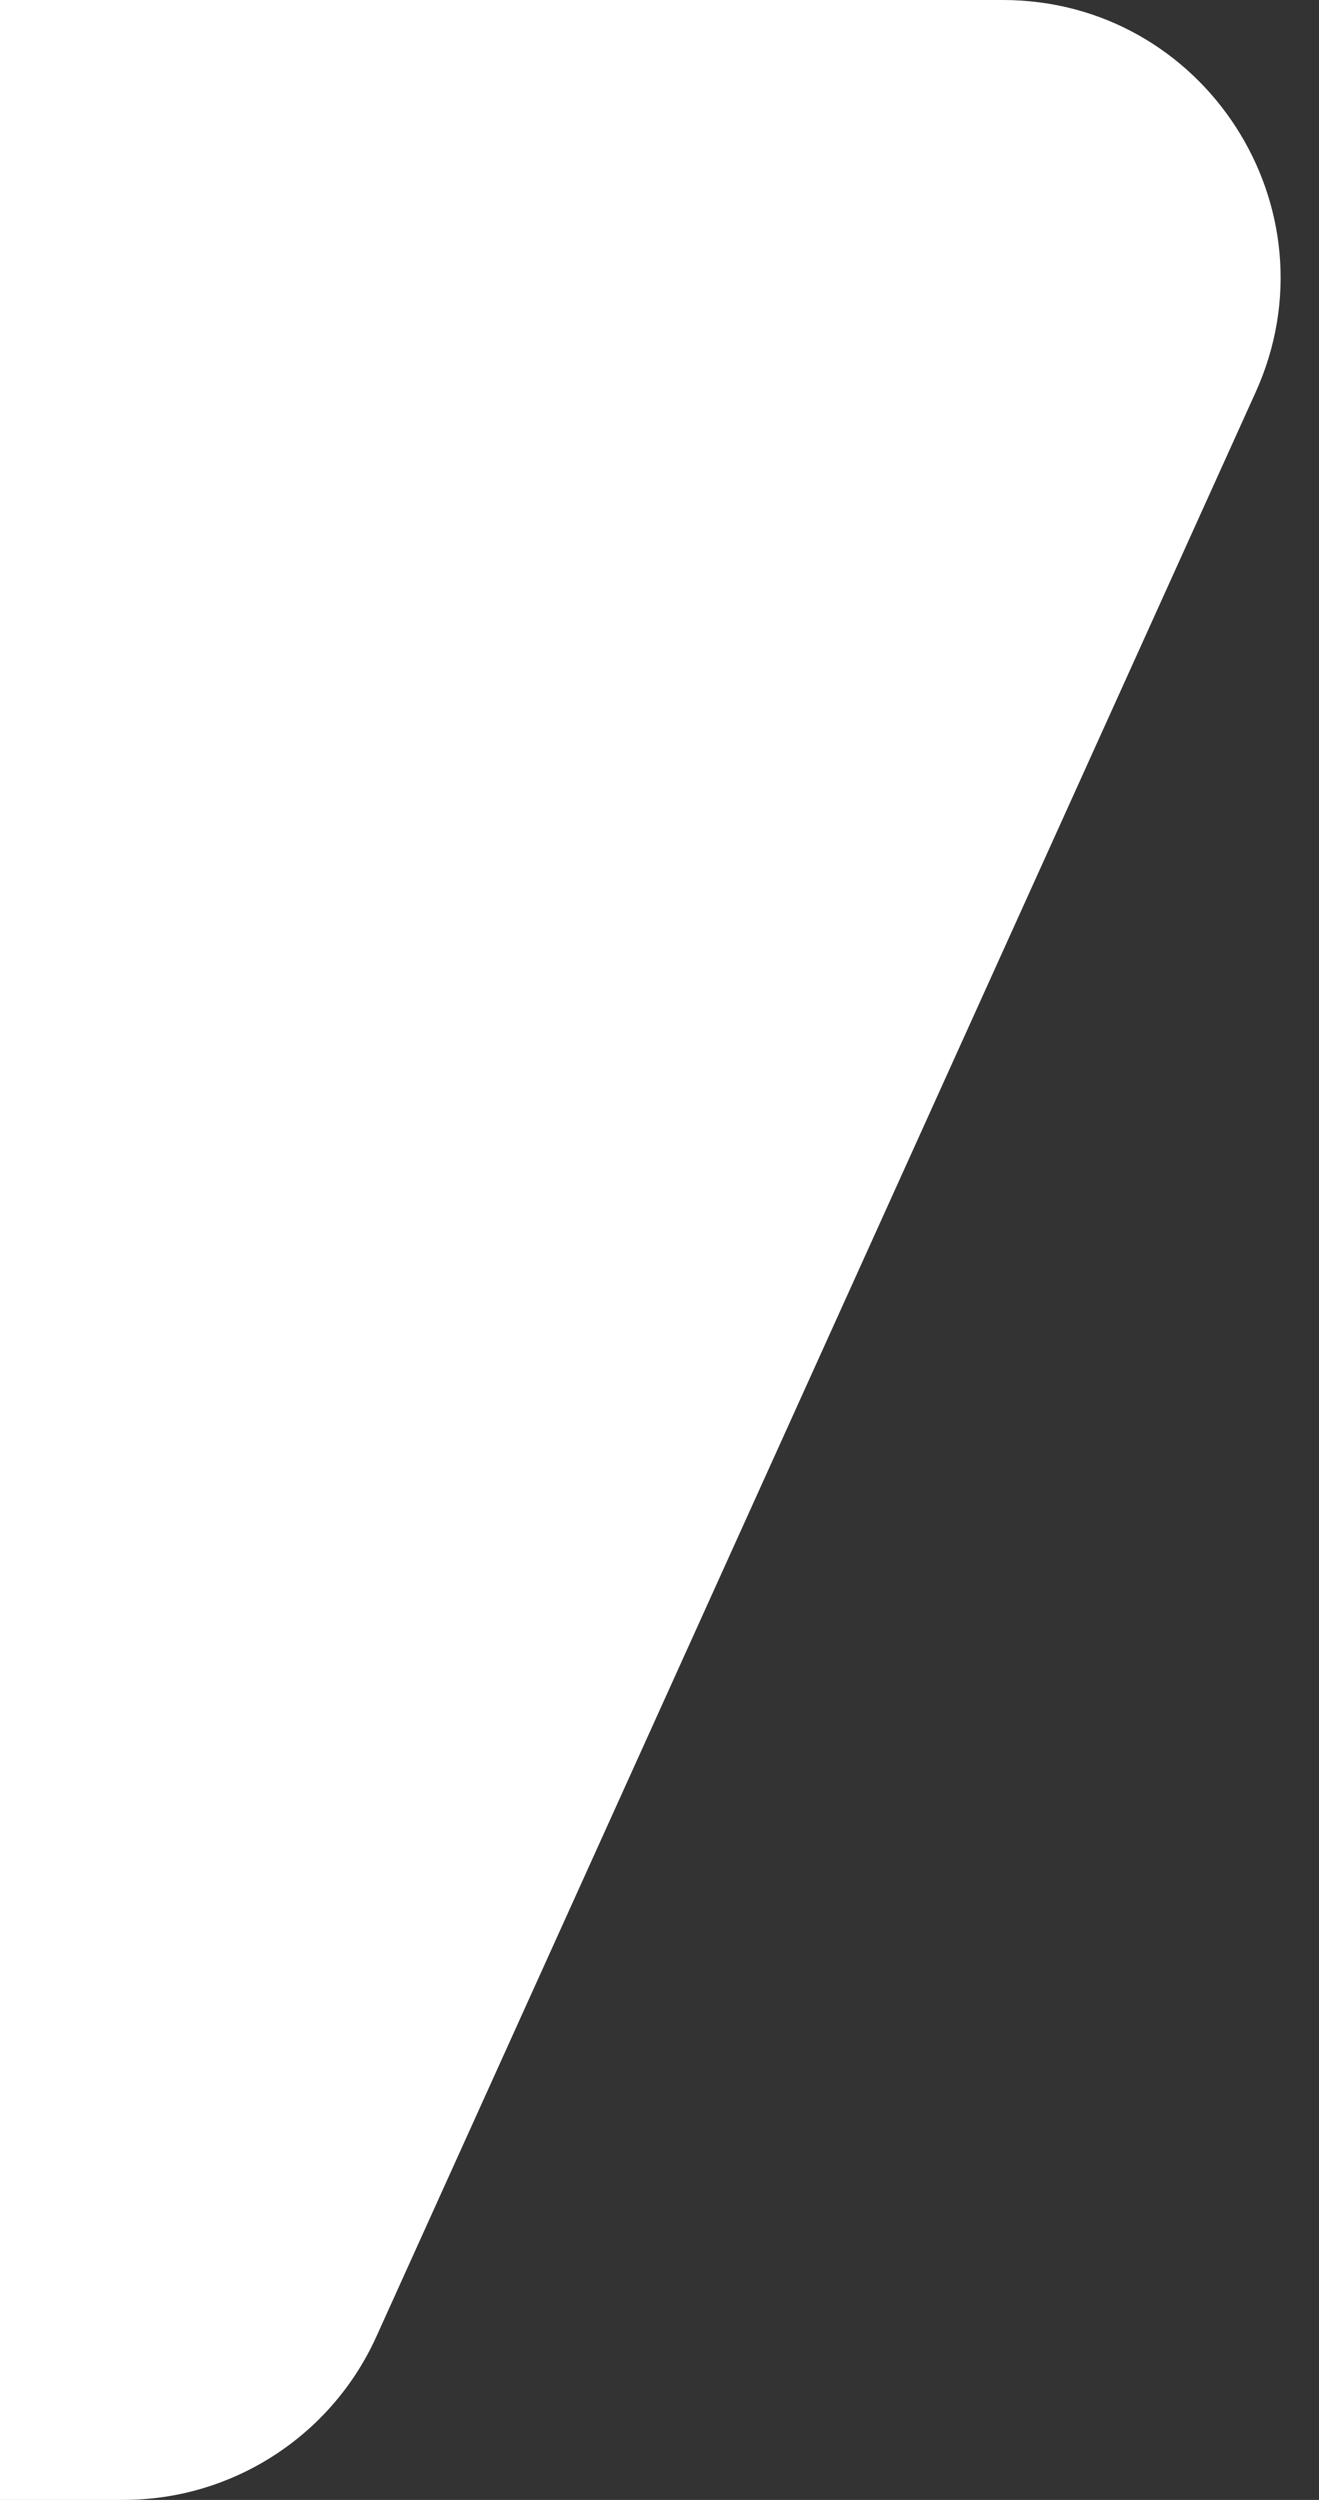 <svg width="19" height="36" viewBox="0 0 19 36" fill="none" xmlns="http://www.w3.org/2000/svg">
<rect x="0" y="0" width="19" height="36" fill="#333333" stroke="none"/>
<path fill-rule="evenodd" clip-rule="evenodd" d="M0 36H1.776C3.348 36 4.773 35.08 5.421 33.649L18.087 5.649C19.285 3.001 17.349 0 14.443 0H0V36Z" fill="white"/>
</svg>
